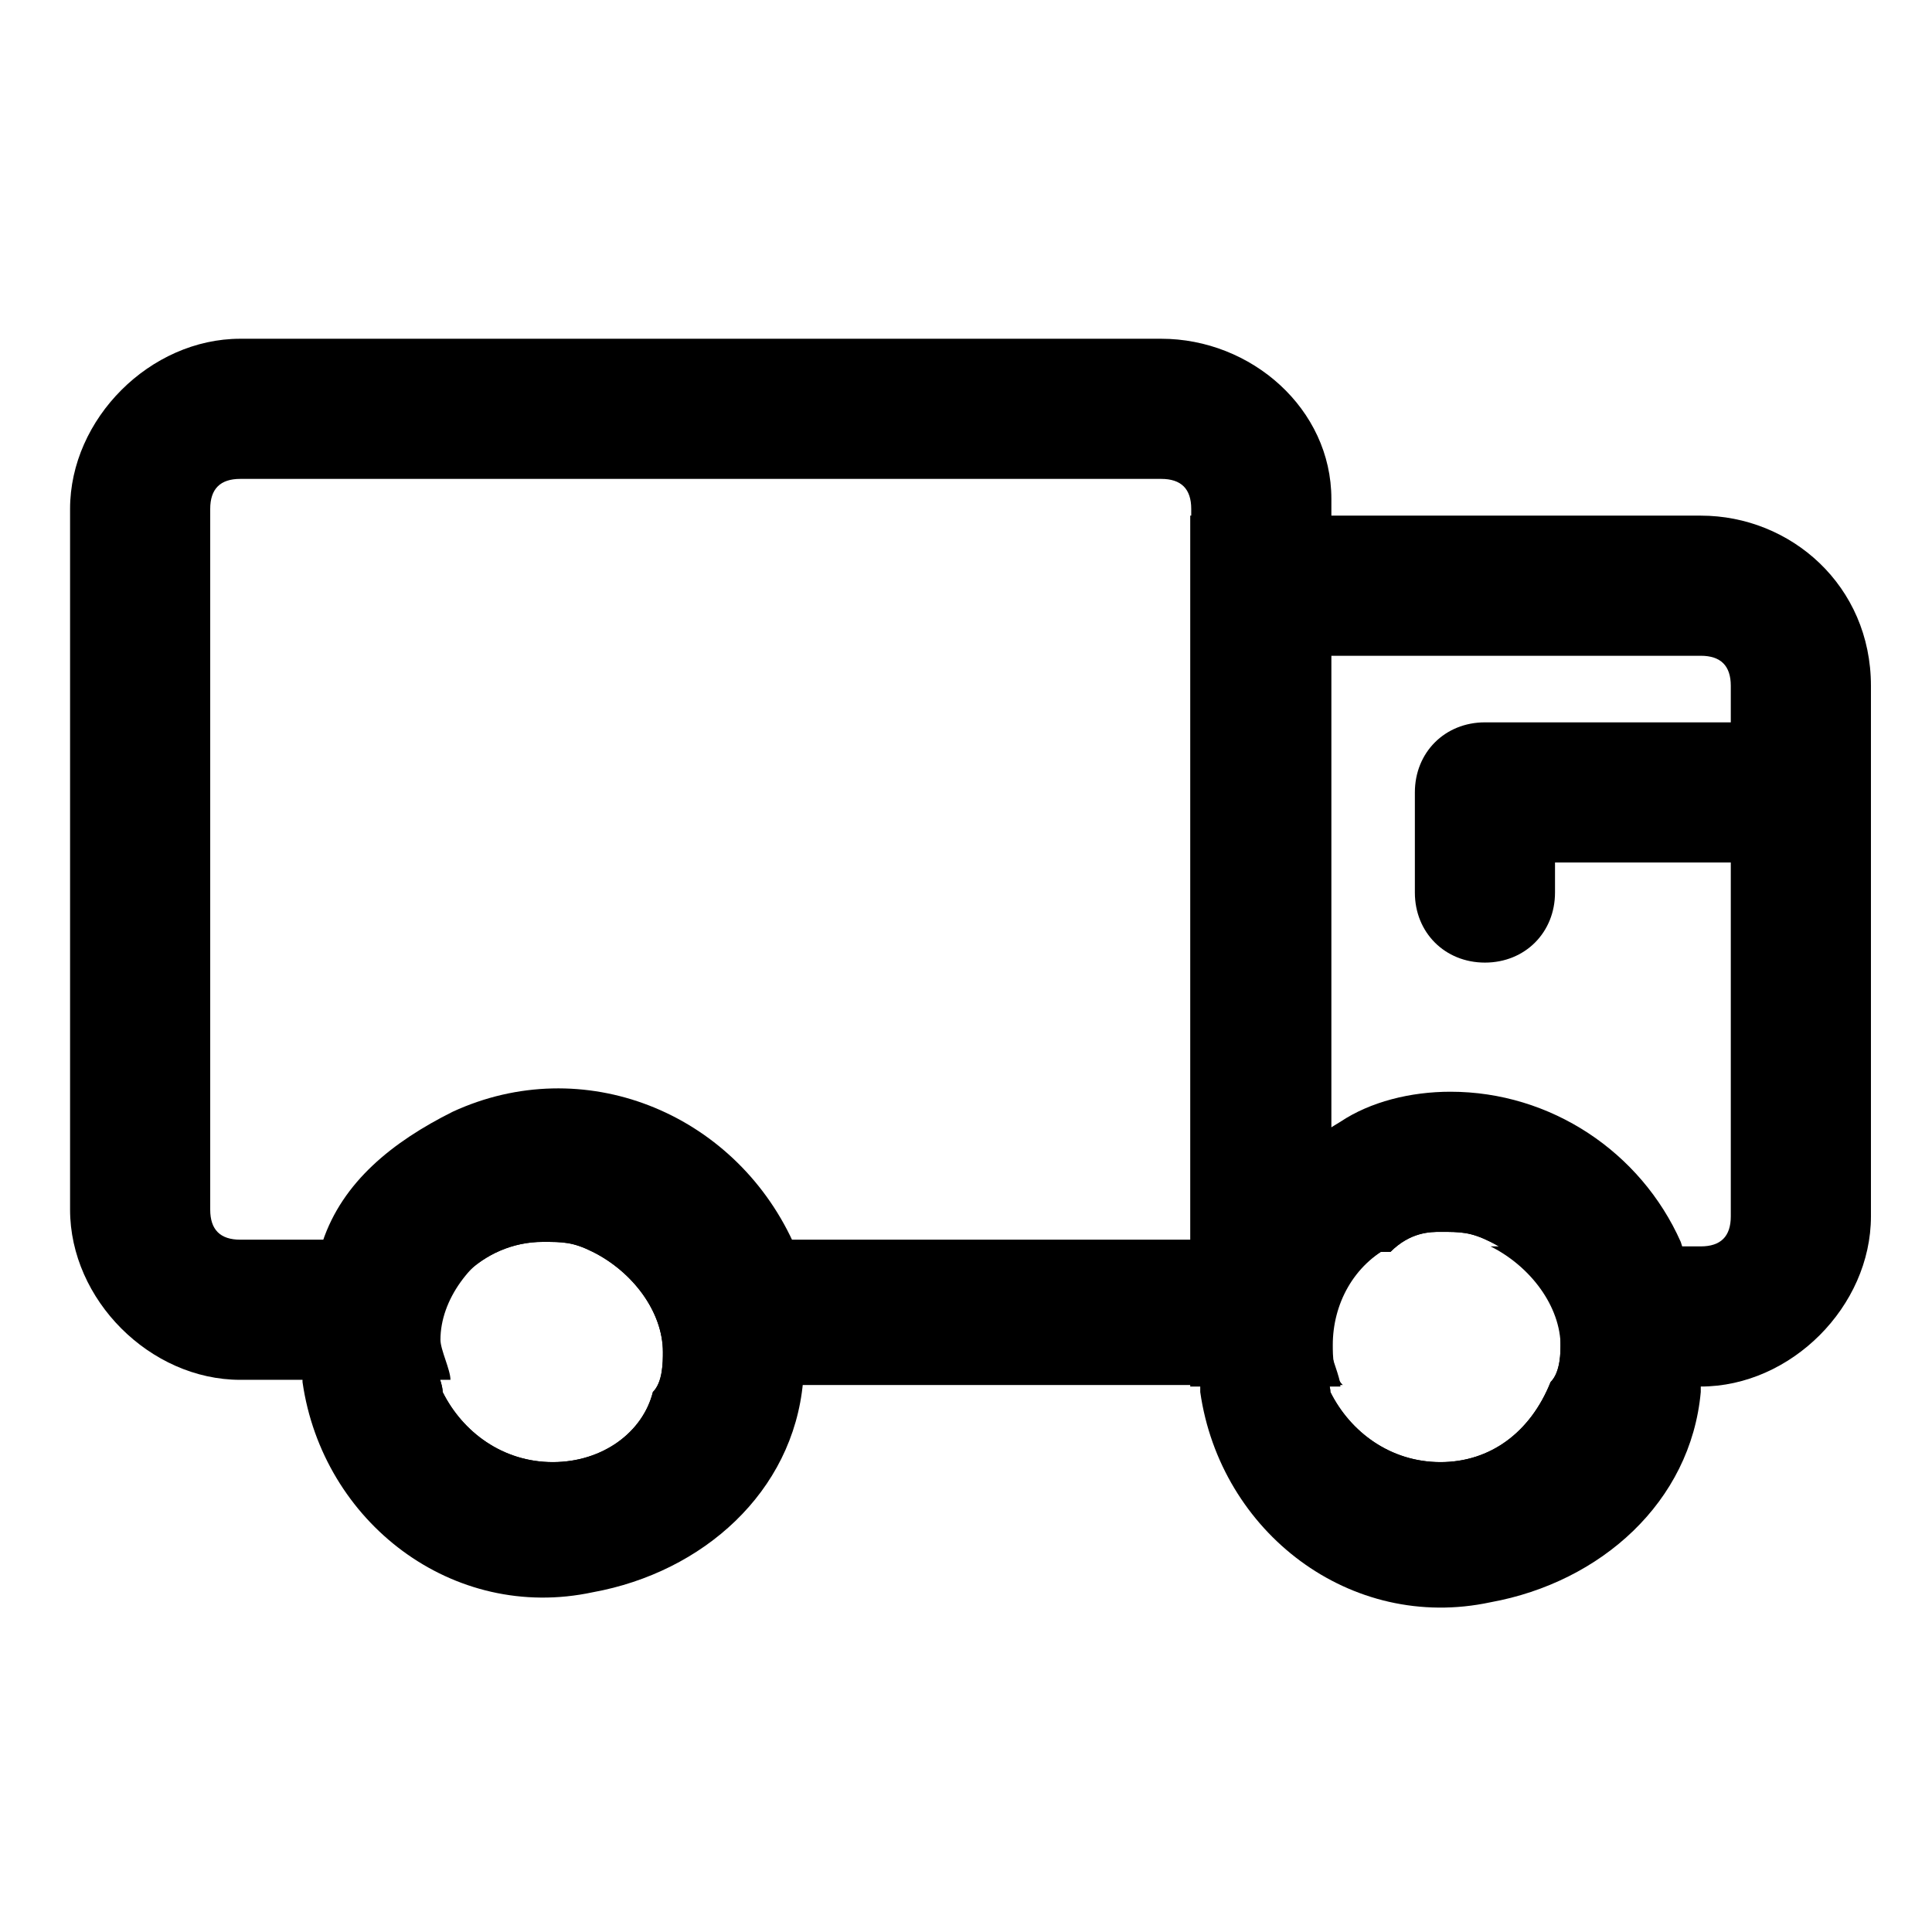 <?xml version="1.0" encoding="utf-8"?>
<!-- Generator: Adobe Illustrator 26.0.3, SVG Export Plug-In . SVG Version: 6.00 Build 0)  -->
<svg version="1.1" id="Layer_1" xmlns="http://www.w3.org/2000/svg" xmlns:xlink="http://www.w3.org/1999/xlink" x="0px" y="0px"
	 viewBox="0 0 19.3 19.3" style="enable-background:new 0 0 19.3 19.3;" xml:space="preserve">
<style type="text/css">
	.st0{fill:#FFFFFF;}
	.st1{fill:#063491;stroke:#063491;stroke-width:0.25;stroke-miterlimit:10;}
	.st2{fill:#E3F6FF;}
	.st3{fill:url(#SVGID_1_);}
	.st4{fill:#0D50BA;}
	.st5{fill:url(#SVGID_00000080186296770837743060000004635618842360196785_);}
	.st6{fill:#063491;}
	.st7{fill:#EBF3FF;}
	.st8{opacity:0.42;}
	.st9{fill:#00D3FF;}
	.st10{fill:#2A5DDB;}
	.st11{fill:url(#SVGID_00000173161799652790346050000007079805065049878930_);}
	.st12{fill:url(#SVGID_00000085936413850228057540000015435327410564097982_);}
	.st13{fill:url(#SVGID_00000012456749555575726260000008017135032224443015_);}
	.st14{fill:url(#SVGID_00000021825919801965802790000002185569904887261097_);}
	.st15{opacity:0.53;fill:#D300C9;}
	.st16{fill:url(#SVGID_00000130641974602613321410000015378524920788408467_);}
	.st17{fill:url(#SVGID_00000094599527094340915350000007007043438599100607_);}
	.st18{fill:url(#SVGID_00000154419203511265847630000004346041622453014972_);}
	.st19{fill:url(#SVGID_00000096037971550490886450000000769064356991510667_);}
	.st20{fill:none;stroke:#0068E5;stroke-width:11;stroke-miterlimit:10;}
	.st21{fill:#FF1F9A;}
	.st22{fill:#18367F;}
	.st23{fill:url(#SVGID_00000021120663990028972190000001087384026690486152_);}
	.st24{fill:url(#SVGID_00000013877518319395145930000011926364802368160673_);}
	.st25{fill:url(#SVGID_00000096056815549541672130000013318622440478092930_);}
	.st26{fill:url(#SVGID_00000004503824111395059460000018119582653276756620_);}
	.st27{fill:url(#SVGID_00000049220391954321818860000004726552983990949018_);}
	.st28{fill:url(#SVGID_00000121272053739404986320000000687674664383273656_);}
	.st29{fill:url(#SVGID_00000080180850180003506690000005452859684449122467_);}
	.st30{fill:url(#SVGID_00000016065152717561147250000016384130813825199796_);}
	.st31{fill:#F4F4F4;}
	.st32{fill:#C0F8FF;}
	.st33{fill:#A8A8A8;}
	.st34{opacity:0.5;fill:#2A5DDB;}
	.st35{fill:#FF8B00;}
	.st36{fill:#7A7A7A;}
	.st37{fill:#0059C4;}
	.st38{fill:url(#SVGID_00000167374454844944915340000018009026999446876603_);}
	.st39{fill:url(#SVGID_00000002368608261761077640000016006066215058834582_);}
	.st40{fill:url(#SVGID_00000154386419495011763390000009756624955503584157_);}
	.st41{fill:#00AAFF;}
	.st42{fill:url(#SVGID_00000034788922562845995930000012948795814404693158_);}
	.st43{fill:url(#SVGID_00000104670453133087374730000018325123554794215337_);}
	.st44{fill:url(#SVGID_00000100344521723479527980000014982420595111699111_);}
	.st45{fill:url(#SVGID_00000039097490435679230980000009821422898038385303_);}
	.st46{fill:none;stroke:#CEC9C8;stroke-width:0.25;stroke-miterlimit:10;}
	.st47{fill:#FF4200;}
	.st48{fill:url(#SVGID_00000119831925616876539800000008601002133423375772_);}
	.st49{fill:url(#SVGID_00000117634339087675280040000006596979356664525216_);}
	.st50{fill:url(#SVGID_00000164473109759217729080000003056745455268557704_);}
	.st51{fill:url(#SVGID_00000137828134231709962040000018030176188683414155_);}
	.st52{fill:url(#SVGID_00000170972221590863829660000008952681818537902468_);}
	.st53{fill:url(#SVGID_00000161591157566425335580000002875517400356711858_);}
	.st54{fill:#76A4FF;}
	.st55{fill:url(#SVGID_00000145768502491850532070000007299038531291506582_);}
	.st56{fill:url(#SVGID_00000053537986794424329340000007844681256266468799_);}
	.st57{fill:url(#SVGID_00000085930465150743523520000010038308235078741916_);}
	.st58{fill:url(#SVGID_00000107566082678423169770000003124066246504369056_);}
	.st59{fill:#FFFFFF;stroke:#063491;stroke-width:0.25;stroke-miterlimit:10;}
	.st60{fill:url(#SVGID_00000124857064413801921190000000145257105619317909_);}
	.st61{fill:url(#SVGID_00000030445562709339040950000011731719301442026370_);}
	.st62{fill:url(#SVGID_00000142856372147944325950000011477550161774182282_);}
	.st63{fill:url(#SVGID_00000008844548243614836140000000445561648146457518_);}
	.st64{fill:url(#SVGID_00000057144358121297231120000013251244513591294607_);}
	.st65{fill:url(#SVGID_00000091696815161124036110000007036003930588370313_);}
	.st66{fill:url(#SVGID_00000170962471809658722000000004837107631475401130_);}
	.st67{fill:url(#SVGID_00000045600044584097526050000018021047505399918261_);}
	.st68{fill:url(#SVGID_00000173138704711207171280000018292498015226376380_);}
	.st69{fill:url(#SVGID_00000110436991457663982640000013898336907492406695_);}
	.st70{fill:url(#SVGID_00000000222086882878648090000002141034889106498733_);}
	.st71{fill:url(#SVGID_00000183967253370122797020000011988469311291763857_);}
	.st72{fill:url(#SVGID_00000127733706370741676950000015259458143217842342_);}
	.st73{fill:url(#SVGID_00000024713955914304063150000012924644218975940495_);}
	.st74{fill:url(#SVGID_00000031177508679659512620000017828010011137859205_);}
	.st75{fill:url(#SVGID_00000183932937346996546940000000137459996713332911_);}
	.st76{fill:url(#SVGID_00000118391367057913718770000011987771693875139986_);}
	.st77{fill:url(#SVGID_00000070831202581879470250000017128197360028582309_);}
	.st78{fill:url(#SVGID_00000155137185958177960430000009139044394831769224_);}
	.st79{fill:url(#SVGID_00000153697142293264183640000005898492882617636277_);}
	.st80{fill:url(#SVGID_00000039840874684920220870000006747549209810965133_);}
	.st81{fill:url(#SVGID_00000034073769866171619050000001558627476011363247_);}
	.st82{fill:url(#SVGID_00000168099408660988223350000004664610916554208443_);}
	.st83{fill:url(#SVGID_00000005965793372753767570000010697322184851887506_);}
	.st84{fill:#F0F6FF;}
	.st85{fill:url(#SVGID_00000067939439590229842190000012396148367666793662_);}
	.st86{fill:url(#SVGID_00000133500490718515346630000013921791387242887552_);}
	.st87{fill:url(#SVGID_00000069364725998123992210000010420434334828575926_);}
	.st88{fill:url(#SVGID_00000147185271883716190670000013627060353955489707_);}
	.st89{fill:url(#SVGID_00000054965130831506293720000002750388232533539244_);}
	.st90{fill:url(#SVGID_00000033327329278967454420000003032387213260563355_);}
	.st91{fill:url(#SVGID_00000032638069708082161340000011165099986311011492_);}
	.st92{fill:url(#SVGID_00000151540924266174563780000015906685401662025122_);}
	.st93{fill:url(#SVGID_00000015332246048411461720000012721156485201272737_);}
	.st94{fill:url(#SVGID_00000034071889712511410220000008990024755970648964_);}
	.st95{fill:url(#SVGID_00000014626032742514203130000003484533117190777535_);}
	.st96{fill:url(#SVGID_00000116952811705077169000000014369419868708995990_);}
	.st97{fill:#001635;}
	.st98{fill:#9CB8F7;}
	.st99{fill:url(#SVGID_00000135656031559203913180000011412966191235484548_);}
	.st100{fill:url(#SVGID_00000001638086921018912880000000105187467494912131_);}
	.st101{fill:url(#SVGID_00000072268797517262300160000001664740679500897431_);}
	.st102{fill:url(#SVGID_00000107553527096455411860000000776359826484742789_);}
	.st103{fill:url(#SVGID_00000122693420144762856860000008732503531171270555_);}
	.st104{fill:url(#SVGID_00000179632684769722825870000010512443689913637017_);}
	.st105{fill:url(#SVGID_00000098217279128770346030000000893603636816356757_);}
	.st106{fill:url(#SVGID_00000039827325490203002270000000171417500425693361_);}
	.st107{fill:url(#SVGID_00000128483066966060494950000018144512940070953660_);}
	.st108{fill:url(#SVGID_00000181048434039597994840000014855523472705746351_);}
	.st109{fill:url(#SVGID_00000140728264808976153250000013840099046733112467_);}
	.st110{fill:url(#SVGID_00000005268142880032145400000014005061334781935271_);}
	.st111{fill:url(#SVGID_00000084528084029974314070000004058348202320050838_);}
	.st112{fill:url(#SVGID_00000006673671270028611650000012401484735516741785_);}
	.st113{fill:url(#SVGID_00000136403900882509687360000002865526455283030695_);}
	.st114{fill:url(#SVGID_00000150085607172458271520000016410488002622683549_);}
	.st115{fill:url(#SVGID_00000005237626047686623950000002762284107397901453_);}
	.st116{fill:url(#SVGID_00000183237739109506915340000017550844826943324076_);}
	.st117{fill:url(#SVGID_00000085234973689876678710000015018056839753911173_);}
	.st118{fill:url(#SVGID_00000084525312528405040880000016793472496455423642_);}
	.st119{fill:url(#SVGID_00000001647231933159516150000002386427189326343299_);}
	.st120{fill:url(#SVGID_00000153670045675559779460000000665463021384910992_);}
	.st121{fill:url(#SVGID_00000033333107865753350250000003721142152162157710_);}
	.st122{fill:url(#SVGID_00000073685544233533702090000001720296845340522897_);}
	.st123{fill:#FFFFFF;stroke:#EEF5FF;stroke-width:0.25;stroke-miterlimit:10;}
	.st124{fill:url(#SVGID_00000049919106450407400070000010528894764976597156_);}
	.st125{fill:url(#SVGID_00000059995641793283404680000003478773035859598776_);}
	.st126{fill:url(#SVGID_00000165234227475187254140000016455951700722759078_);}
	.st127{fill:url(#SVGID_00000101812679429193902880000004543746627561714100_);}
	.st128{fill:#030305;}
	.st129{fill:#E51C2A;}
	.st130{fill:#FEFEFE;}
	.st131{fill:#B8333C;}
	.st132{fill:#E31C2A;}
	.st133{fill:url(#SVGID_00000160893209742638249290000014167121608341521046_);}
	.st134{fill:url(#SVGID_00000056417619202176826740000016331680947517787317_);}
	.st135{fill:url(#SVGID_00000152243458573722204250000016561386910399802005_);}
	.st136{fill:url(#SVGID_00000106142284652621927560000002444148464501812374_);}
	.st137{fill:none;stroke:#063491;stroke-width:4.5;stroke-miterlimit:10;}
	.st138{fill:#FFFFFF;stroke:#063491;stroke-width:4.5;stroke-miterlimit:10;}
	.st139{fill:none;stroke:#063491;stroke-width:4.5;stroke-linecap:round;stroke-linejoin:round;stroke-miterlimit:10;}
	.st140{fill:url(#SVGID_00000054234558262248641230000006341866624806647962_);}
	.st141{fill:url(#SVGID_00000093871136762708870030000002795117432935444127_);}
	.st142{fill:url(#SVGID_00000059274448757056394020000013591376801189409970_);}
	.st143{fill:url(#SVGID_00000063591658234510073400000004568650246998893442_);}
	.st144{fill:none;stroke:#000000;stroke-width:1.6;stroke-linecap:round;stroke-linejoin:round;}
	.st145{enable-background:new    ;}
</style>
<g id="Group_9" transform="translate(0 55.784)">
	<g id="Group_1" transform="translate(6.414 9.052)">
		<path id="Path_18" d="M7.5-52.4L7.5-52.4c-0.4,0.2-0.6,0.6-0.6,1c0,0.1,0,0.3,0.1,0.4H0.7v-1.4H7.5z"/>
	</g>
	<g id="Group_2">
		<path id="Path_19" d="M11.6-52.4H2.4c-0.9,0-1.7,0.8-1.7,1.7v7c0,0.9,0.8,1.7,1.7,1.7h2.1c0-0.1-0.1-0.3-0.1-0.4
			c0-0.4,0.3-0.8,0.7-1H2.4c-0.2,0-0.3-0.1-0.3-0.3v-7c0-0.2,0.1-0.3,0.3-0.3h9.2c0.2,0,0.3,0.1,0.3,0.3v7.3H6
			c0.4,0.2,0.7,0.6,0.7,1c0,0.1,0,0.3-0.1,0.4h6.7v-8.8C13.3-51.7,12.5-52.4,11.6-52.4z"/>
	</g>
	<g id="Group_3" transform="translate(11.19 1.767)">
		<path id="Path_20" d="M5.8-52.4H0.7v8.7h1.5c0-0.1-0.1-0.3-0.1-0.4c0-0.4,0.2-0.8,0.6-1c0,0,0,0,0.1,0H2.1V-51h3.7
			c0.2,0,0.3,0.1,0.3,0.3v5.3c0,0.2-0.1,0.3-0.3,0.3H3.7c0.4,0.2,0.7,0.6,0.7,1c0,0.1,0,0.3-0.1,0.4h1.5c0.9,0,1.7-0.8,1.7-1.7v-5.3
			C7.5-51.7,6.7-52.4,5.8-52.4z"/>
	</g>
	<g id="Group_4" transform="translate(2.322 7.522)">
		<path id="Path_21" d="M4.8-50.9L4.8-50.9C4.2-51.8,3-52,2.2-51.4c-0.5,0.3-0.8,0.9-0.8,1.5c0,0.1,0,0.3,0,0.4
			c0.2,1,1.2,1.6,2.2,1.4c0.7-0.2,1.3-0.7,1.4-1.4c0-0.1,0-0.3,0-0.4C5.1-50.2,5-50.6,4.8-50.9z M3.2-48.7c-0.5,0-0.9-0.3-1.1-0.7
			c0-0.1-0.1-0.3-0.1-0.4c0-0.6,0.5-1.1,1.1-1.1c0.2,0,0.3,0,0.5,0.1c0.4,0.2,0.7,0.6,0.7,1c0,0.1,0,0.3-0.1,0.4
			C4.1-49,3.7-48.7,3.2-48.7L3.2-48.7z"/>
		<path id="Path_22" d="M5.6-50.9c-0.6-1.3-2.1-1.9-3.4-1.3c-0.6,0.3-1.1,0.7-1.3,1.3c-0.1,0.3-0.2,0.7-0.2,1c0,0.1,0,0.3,0,0.4
			c0.2,1.4,1.5,2.4,2.9,2.1c1.1-0.2,2-1,2.1-2.1c0-0.1,0-0.3,0-0.4C5.8-50.2,5.7-50.6,5.6-50.9z M3.2-48.7c-0.5,0-0.9-0.3-1.1-0.7
			c0-0.1-0.1-0.3-0.1-0.4c0-0.6,0.5-1.1,1.1-1.1c0.2,0,0.3,0,0.5,0.1c0.4,0.2,0.7,0.6,0.7,1c0,0.1,0,0.3-0.1,0.4
			C4.1-49,3.7-48.7,3.2-48.7L3.2-48.7z"/>
	</g>
	<g id="Group_5" transform="translate(11.19 7.522)">
		<path id="Path_23" d="M4.8-50.9C4.2-51.8,3-52,2.2-51.4c0,0-0.1,0-0.1,0.1c-0.8,0.6-0.9,1.8-0.3,2.6C2.1-48.3,2.7-48,3.2-48
			c0.9,0,1.6-0.6,1.8-1.5c0-0.1,0-0.3,0-0.4C5.1-50.3,5-50.6,4.8-50.9z M3.2-48.7c-0.5,0-0.9-0.3-1.1-0.7c0-0.1-0.1-0.3-0.1-0.4
			c0-0.4,0.2-0.8,0.6-1c0,0,0,0,0.1,0C2.9-51,3.1-51,3.2-51c0.2,0,0.3,0,0.5,0.1c0.4,0.2,0.7,0.6,0.7,1c0,0.1,0,0.3-0.1,0.4
			C4.1-49,3.7-48.7,3.2-48.7L3.2-48.7z"/>
		<path id="Path_24" d="M2.1-50.9v1c0-0.4,0.2-0.8,0.6-1c0,0,0,0,0.1,0L2.1-50.9z M2.1-50.9v1c0-0.4,0.2-0.8,0.6-1c0,0,0,0,0.1,0
			L2.1-50.9z M2.1-50.9v1c0-0.4,0.2-0.8,0.6-1c0,0,0,0,0.1,0L2.1-50.9z M5.6-50.9c-0.4-0.9-1.3-1.5-2.3-1.5c-0.4,0-0.8,0.1-1.1,0.3
			c-0.5,0.3-1,0.7-1.2,1.3c-0.1,0.3-0.2,0.7-0.2,1c0,0.1,0,0.3,0,0.4c0.2,1.4,1.5,2.4,2.9,2.1c1.1-0.2,2-1,2.1-2.1
			c0-0.1,0-0.3,0-0.4C5.8-50.2,5.7-50.6,5.6-50.9z M3.2-48.7c-0.5,0-0.9-0.3-1.1-0.7c0-0.1-0.1-0.3-0.1-0.4c0-0.4,0.2-0.8,0.6-1
			c0,0,0,0,0.1,0C2.9-51,3.1-51,3.2-51c0.2,0,0.3,0,0.5,0.1c0.4,0.2,0.7,0.6,0.7,1c0,0.1,0,0.3-0.1,0.4C4.1-49,3.7-48.7,3.2-48.7
			L3.2-48.7z M2.1-50.9v1c0-0.4,0.2-0.8,0.6-1c0,0,0,0,0.1,0L2.1-50.9z M2.1-50.9v1c0-0.4,0.2-0.8,0.6-1c0,0,0,0,0.1,0L2.1-50.9z
			 M2.1-50.9v1c0-0.4,0.2-0.8,0.6-1c0,0,0,0,0.1,0L2.1-50.9z"/>
	</g>
	<g id="Group_6" transform="translate(13.434 3.932)">
		<path id="Path_25" d="M1.4-50.1c-0.4,0-0.7-0.3-0.7-0.7l0,0v-1c0-0.4,0.3-0.7,0.7-0.7h0h3.1c0.4,0,0.7,0.3,0.7,0.7
			c0,0.4-0.3,0.7-0.7,0.7H2.1v0.3C2.1-50.4,1.8-50.1,1.4-50.1C1.4-50.1,1.4-50.1,1.4-50.1z"/>
	</g>
</g>
</svg>

